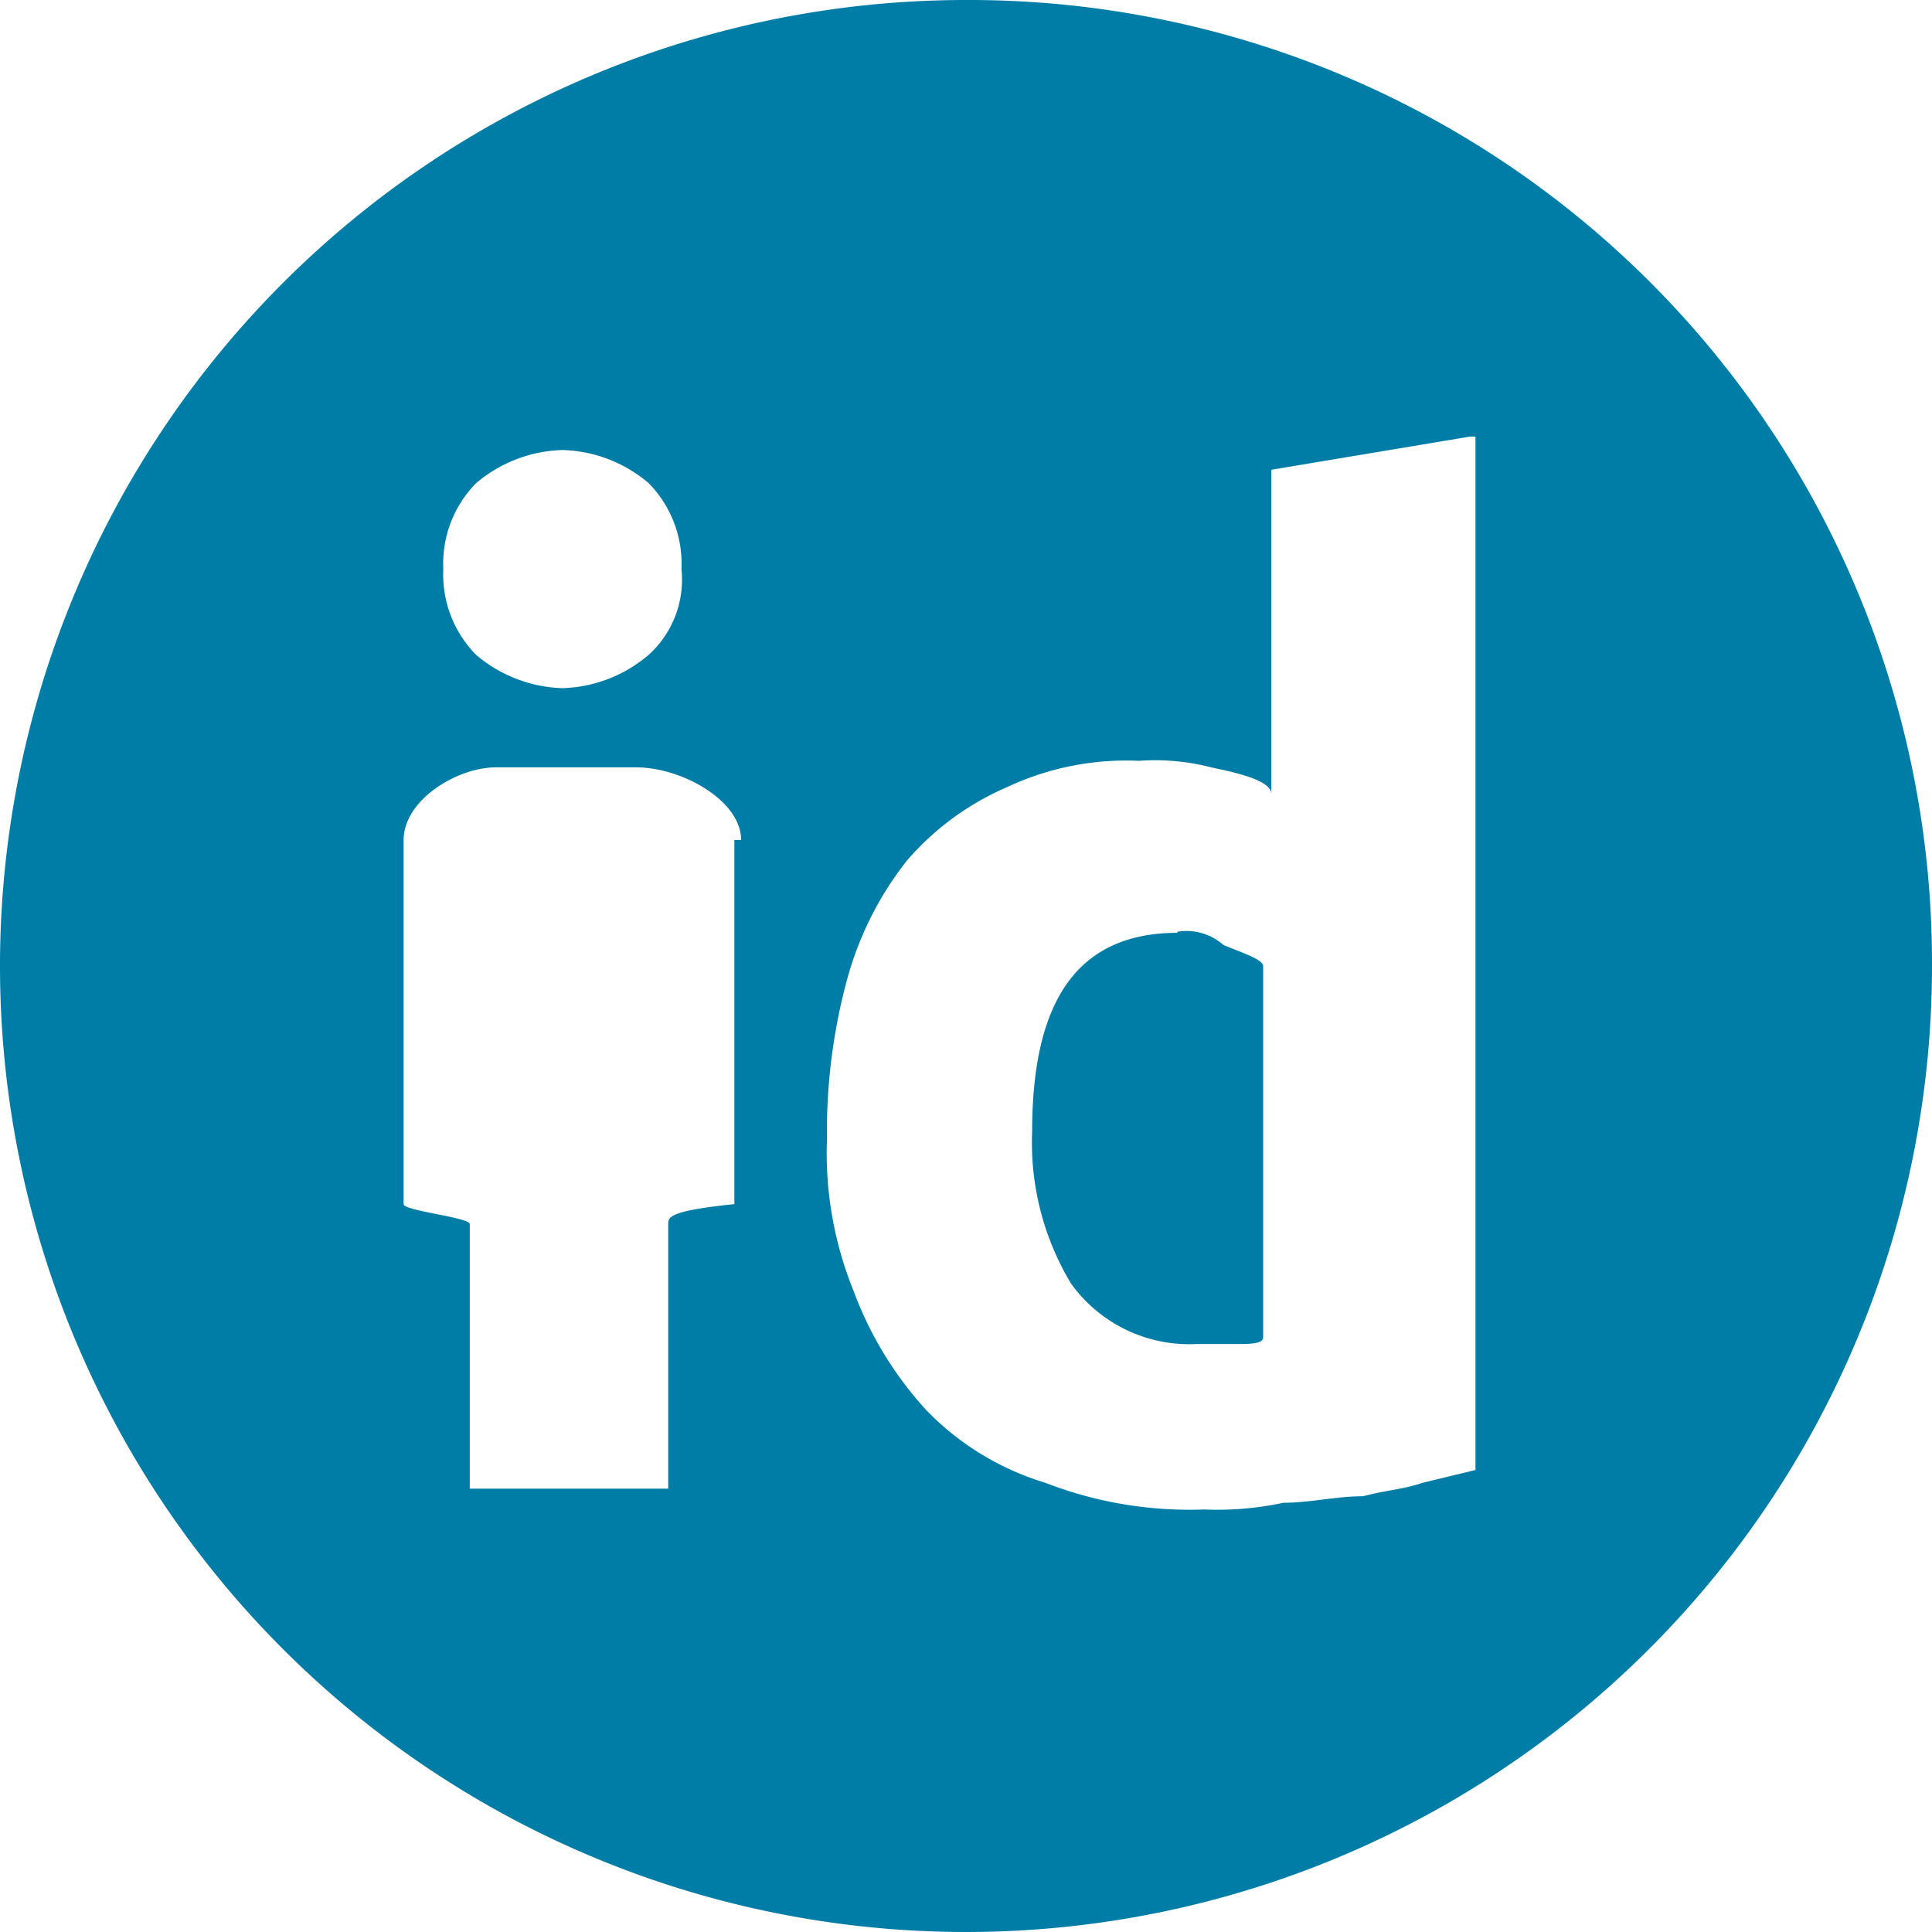 <svg xmlns="http://www.w3.org/2000/svg" viewBox="0 0 92 92" fill="#007da6"><path d="m70 20.79-9.46 1.58v15.44c0-.63-1.57-1-2.83-1.26a10.65 10.65 0 0 0-3.47-.32 13.33 13.33 0 0 0-6.3 1.26A13.15 13.15 0 0 0 43.17 41a15.91 15.91 0 0 0-2.84 5.67 27.61 27.61 0 0 0-.95 7.56 17.45 17.45 0 0 0 1.27 7.25 17.24 17.24 0 0 0 3.46 5.67 13.18 13.18 0 0 0 5.67 3.46 19 19 0 0 0 7.56 1.27 15.1 15.1 0 0 0 3.78-.32c1.26 0 2.52-.31 3.78-.31 1.26-.32 1.89-.32 2.84-.64l2.52-.61V20.79zM35.29 40c0-1.89-2.84-3.46-5-3.46h-6.66c-1.89 0-4.41 1.57-4.41 3.46v17.34c0 .32 3.15.63 3.15.95v12.6h9.45v-12.6c0-.32 0-.63 3.15-.95V40zM21.11 27.1a5.44 5.44 0 0 0 1.57 4.09 6.66 6.66 0 0 0 4.1 1.58 6.61 6.61 0 0 0 4.1-1.58 4.82 4.82 0 0 0 1.57-4.09 5.46 5.46 0 0 0-1.57-4.1 6.6 6.6 0 0 0-4.1-1.57 6.65 6.65 0 0 0-4.1 1.57 5.46 5.46 0 0 0-1.57 4.1M92 46A46 46 0 1 1 46 0a45.85 45.85 0 0 1 46 46m-35.92-1.58c-4.72 0-6.93 3.16-6.93 9.46A13 13 0 0 0 51 61.12 6.93 6.93 0 0 0 57 64h1.89c.63 0 1.26 0 1.26-.32V46c0-.31-1-.63-1.89-1a2.66 2.66 0 0 0-2.21-.63"/></svg>